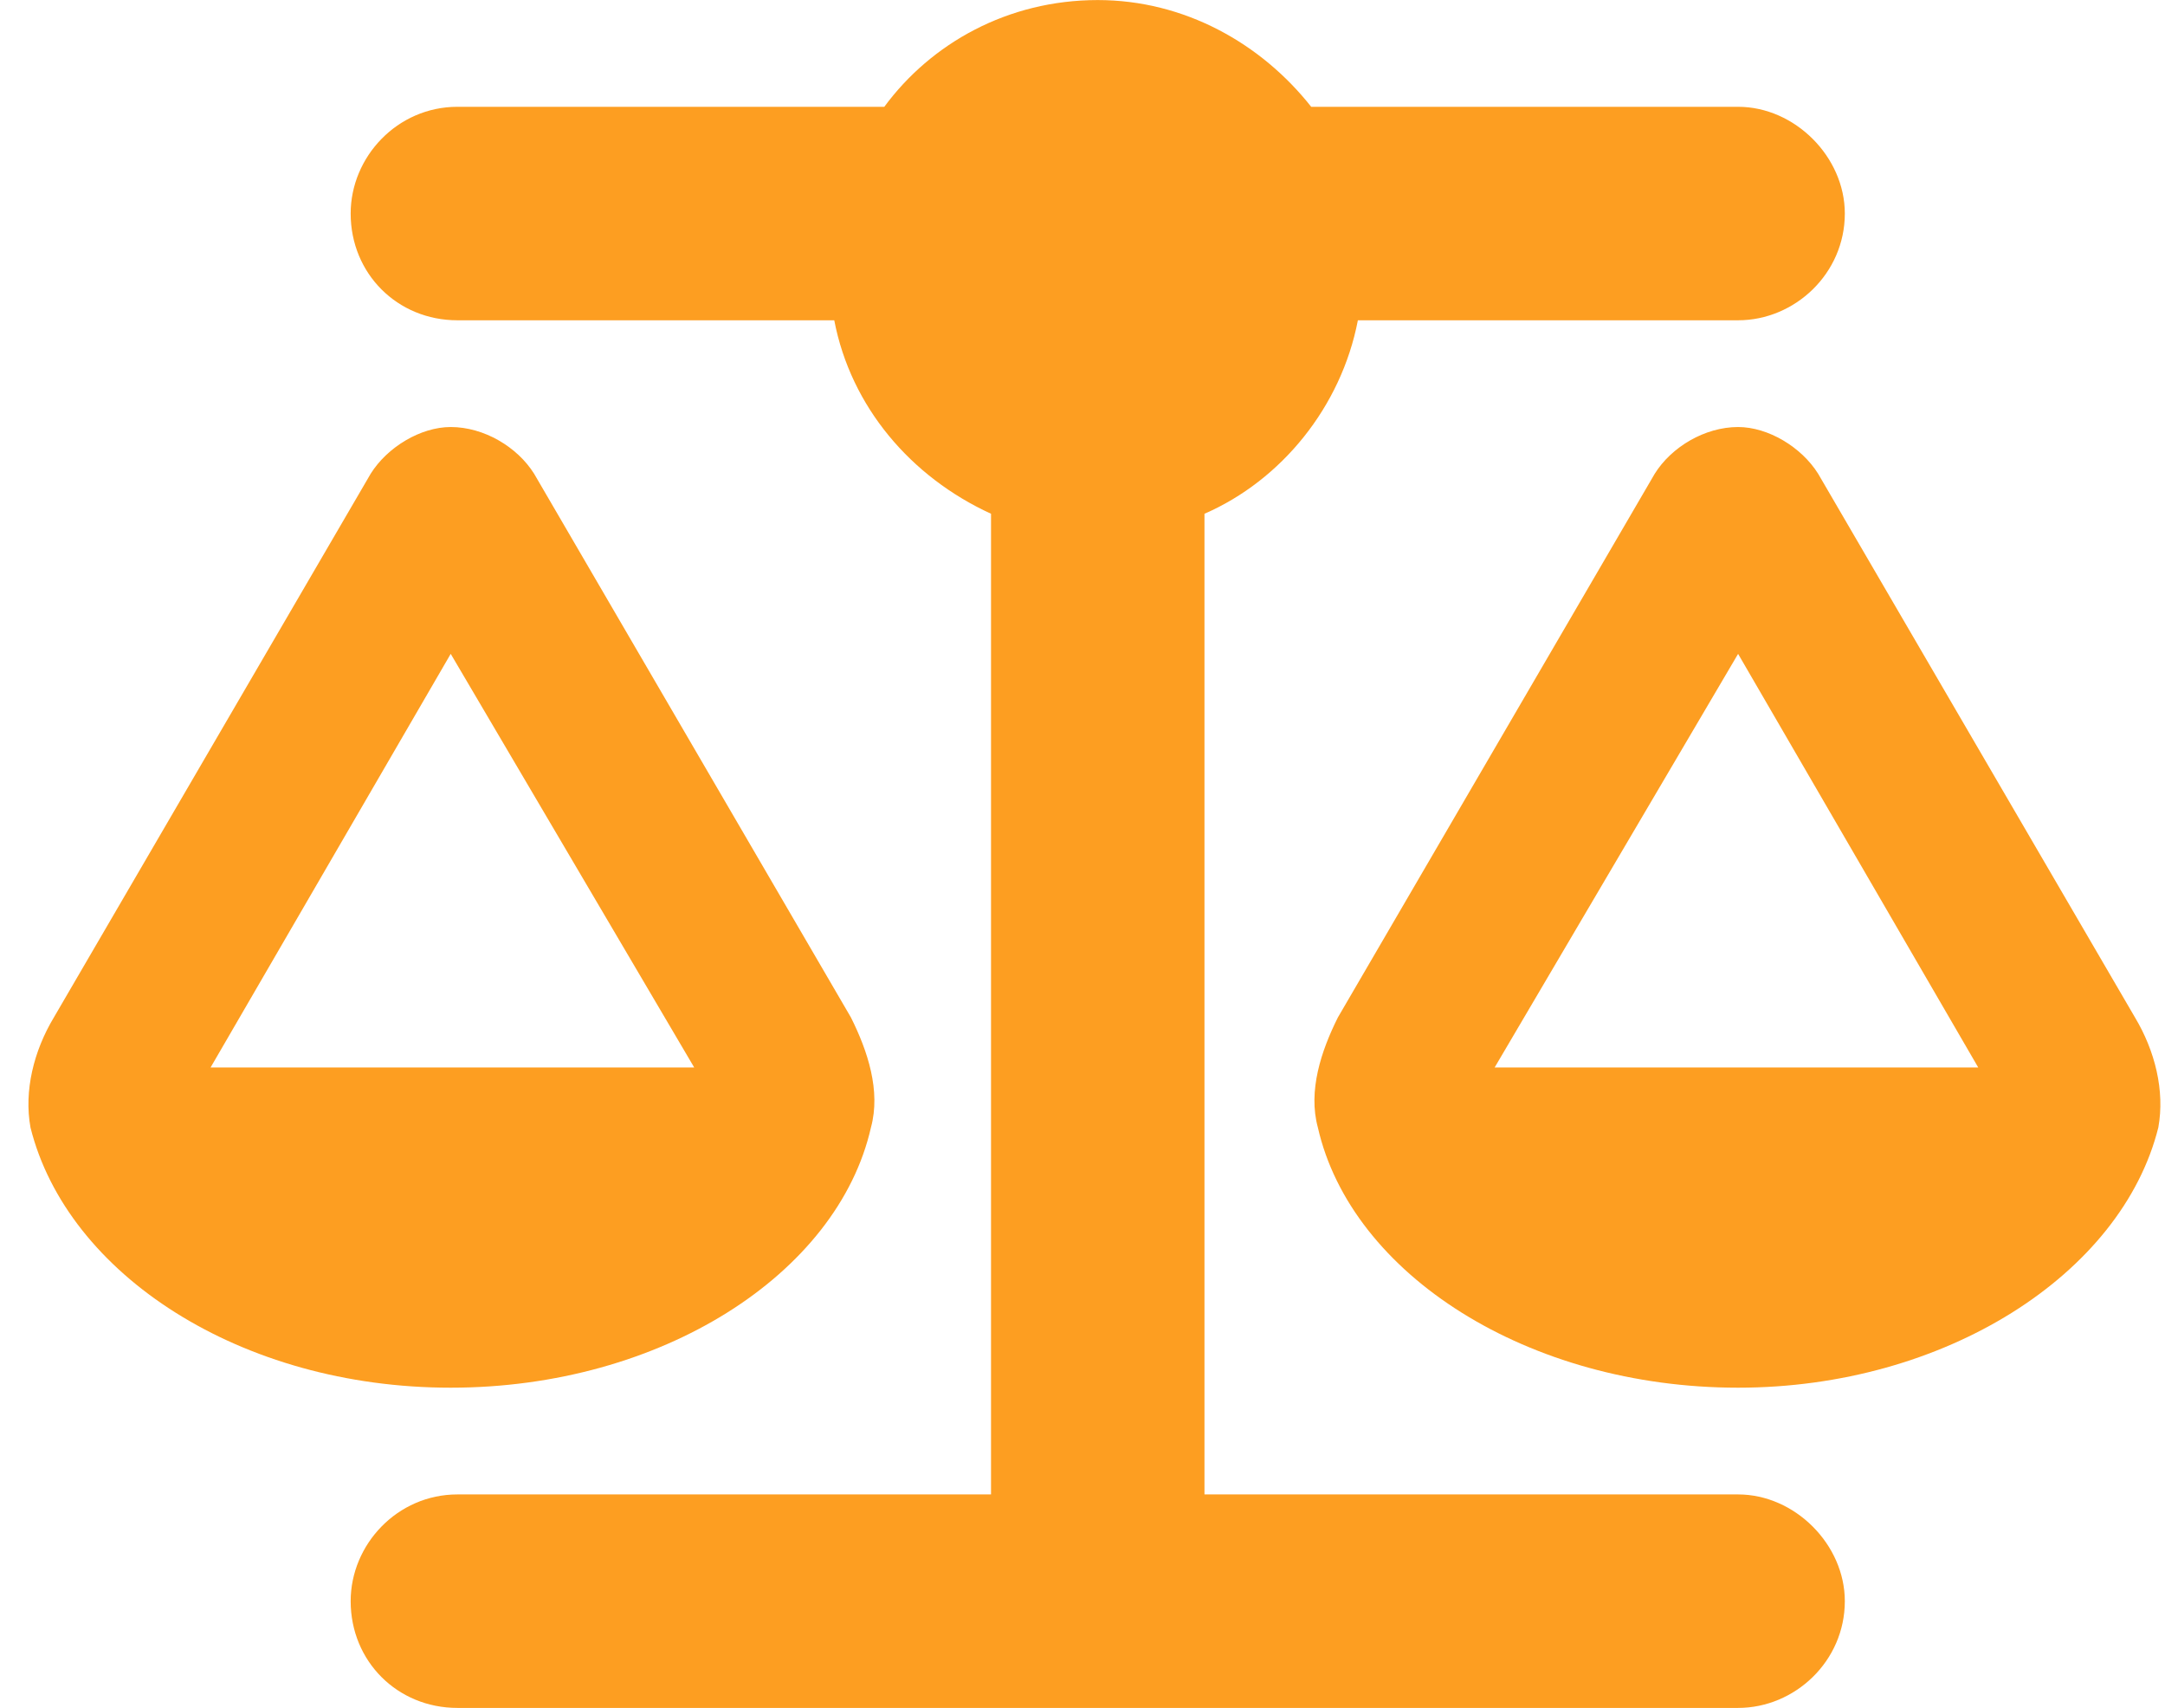 <svg width="71" height="56" viewBox="0 0 71 56" fill="none" xmlns="http://www.w3.org/2000/svg">
<path d="M43 3.502H57C58.859 3.502 60.5 5.143 60.5 7.002C60.5 8.971 58.859 10.502 57 10.502H44.531C43.984 13.346 42.016 15.752 39.5 16.846V49.002H57C58.859 49.002 60.5 50.643 60.5 52.502C60.5 54.471 58.859 56.002 57 56.002H36H15C13.031 56.002 11.5 54.471 11.5 52.502C11.5 50.643 13.031 49.002 15 49.002H32.5V16.846C29.875 15.643 27.906 13.346 27.359 10.502H15C13.031 10.502 11.5 8.971 11.5 7.002C11.5 5.143 13.031 3.502 15 3.502H29C30.531 1.424 33.047 0.002 36 0.002C38.844 0.002 41.359 1.424 43 3.502ZM49.016 35.002H64.875L57 21.44L49.016 35.002ZM57 45.502C50.109 45.502 44.312 41.784 43.219 36.971C42.891 35.768 43.328 34.456 43.875 33.362L54.266 15.534C54.812 14.659 55.906 14.002 57 14.002C57.984 14.002 59.078 14.659 59.625 15.534L70.016 33.362C70.672 34.456 71 35.768 70.781 36.971C69.578 41.784 63.781 45.502 57 45.502ZM14.781 21.44L6.906 35.002H22.766L14.781 21.44ZM1 36.971C0.781 35.768 1.109 34.456 1.766 33.362L12.156 15.534C12.703 14.659 13.797 14.002 14.781 14.002C15.875 14.002 16.969 14.659 17.516 15.534L27.906 33.362C28.453 34.456 28.891 35.768 28.562 36.971C27.469 41.784 21.672 45.502 14.781 45.502C7.891 45.502 2.203 41.784 1 36.971Z" fill="#FD9E21"/>
</svg>
